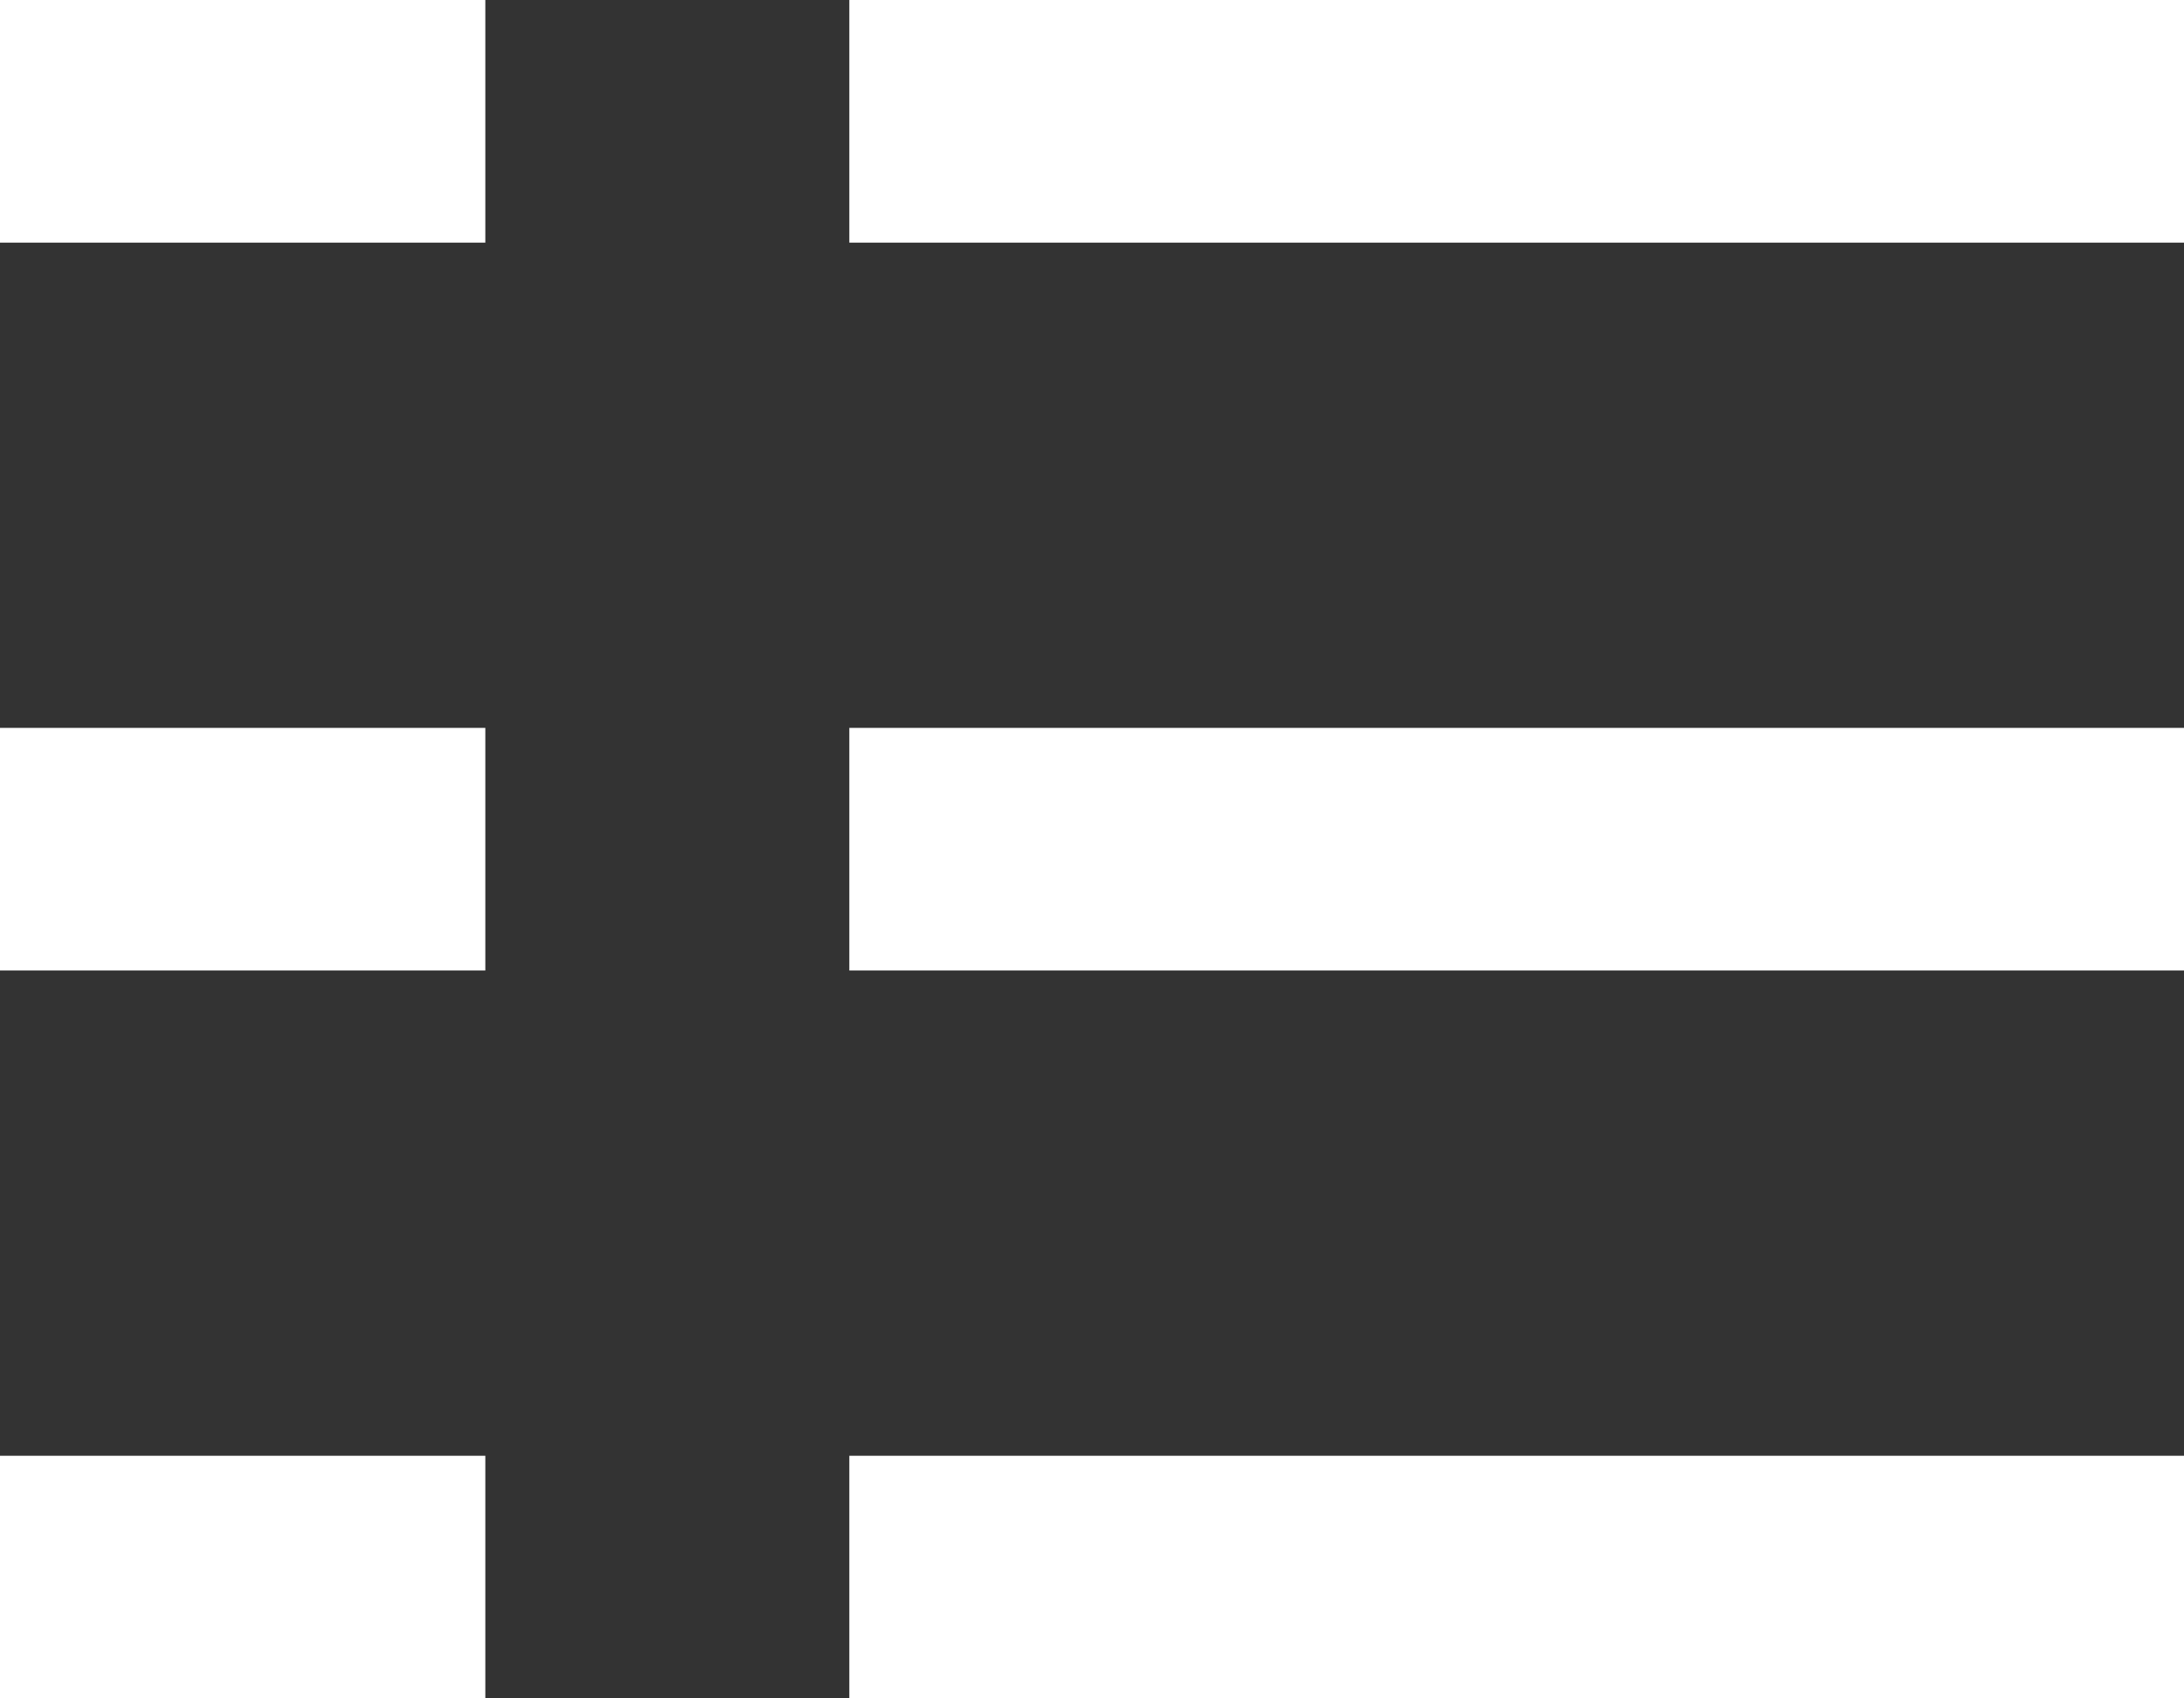 <?xml version="1.0" encoding="UTF-8"?>
<svg id="_レイヤー_2" data-name="レイヤー 2" xmlns="http://www.w3.org/2000/svg" viewBox="0 0 18 14"><rect x="0" y="0" width="18" height="14" fill="#333333" stroke="none"/>
  <defs>
    <style>
      .cls-1 {
        fill: #fff;
        stroke-width: 0px;
      }
    </style>
  </defs>
  <g id="_レイヤー_1-2" data-name="レイヤー 1">
    <g id="_グループ_317" data-name="グループ 317">
      <g id="_グループ_19" data-name="グループ 19">
        <rect class="cls-1" x="7" width="11" height="2"/>
        <rect class="cls-1" x="7" y="6" width="11" height="2"/>
        <rect class="cls-1" x="7" y="12" width="11" height="2"/>
      </g>
      <g id="_グループ_20" data-name="グループ 20">
        <rect class="cls-1" width="4" height="2"/>
        <rect class="cls-1" y="6" width="4" height="2"/>
        <rect class="cls-1" y="12" width="4" height="2"/>
      </g>
    </g>
  </g>
</svg>